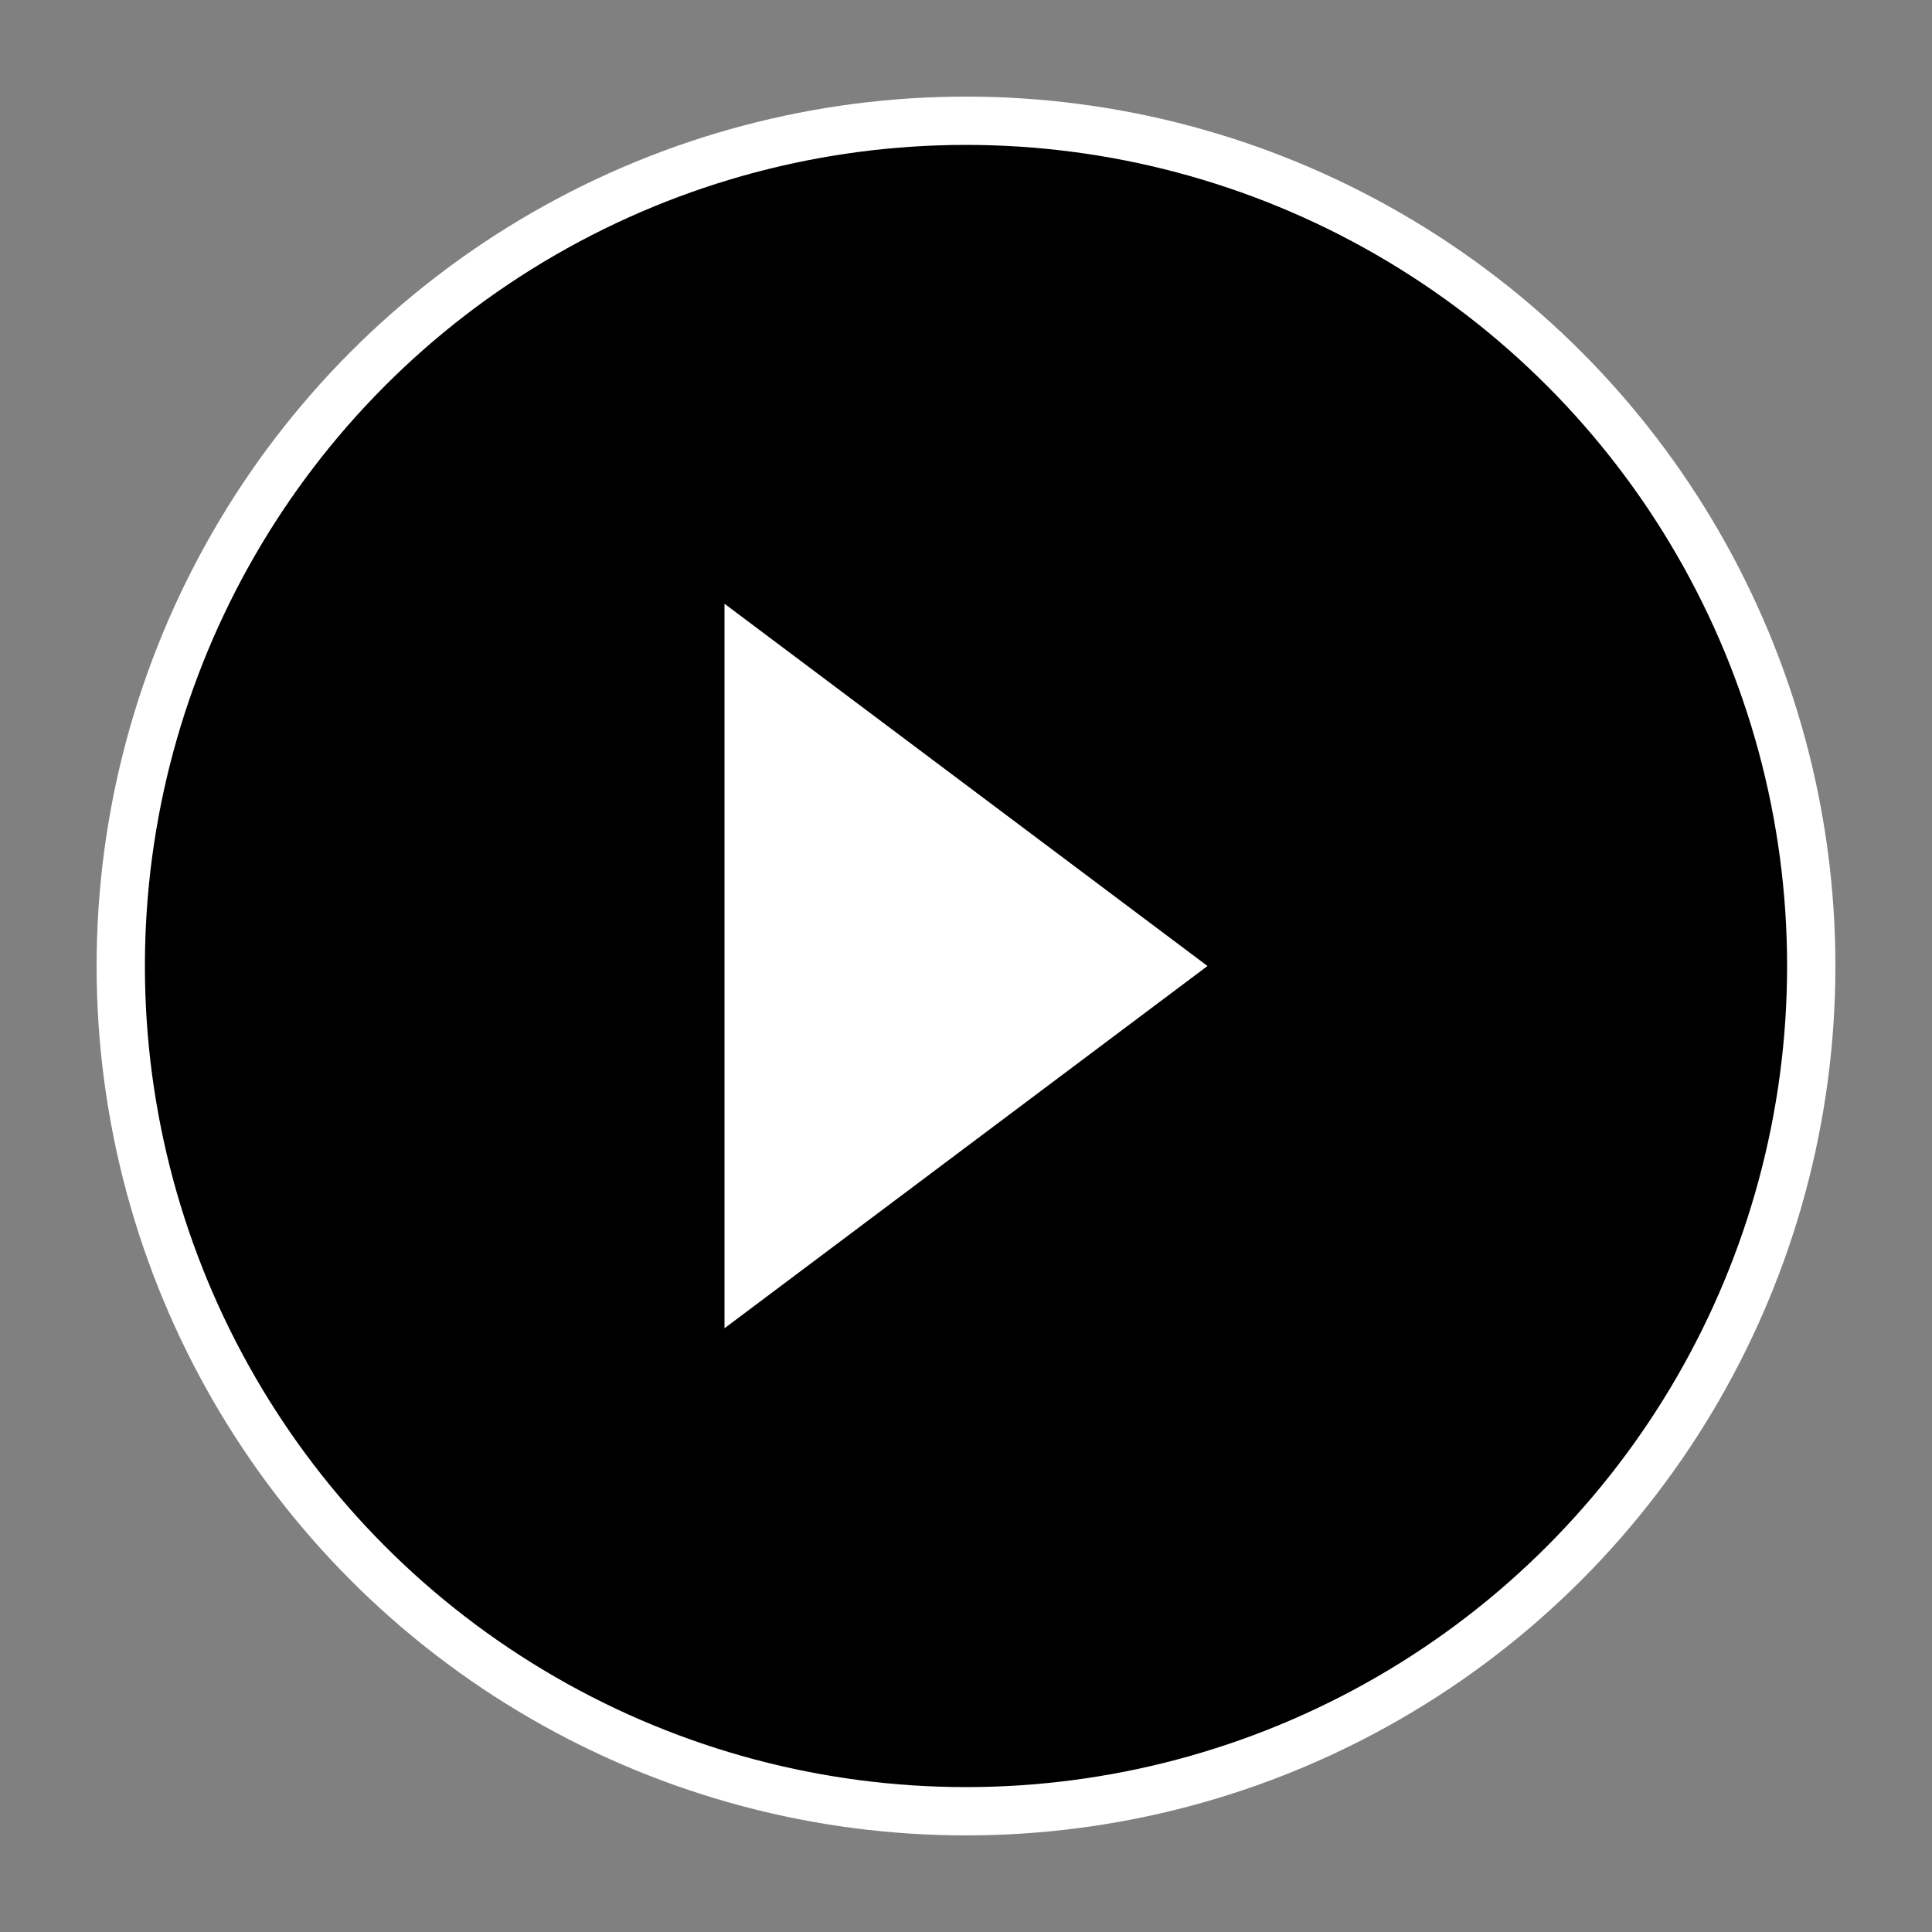 <svg role="img" width="80" height="80" viewBox="0 0 80 80" fill="none" xmlns="http://www.w3.org/2000/svg">
  <rect x="0" y="0" width="80" height="80" fill="#808080" stroke="none"/>
  <circle cx="40" cy="40" r="35" fill="#000" stroke="#fff" stroke-width="2"/>
  <path d="M30 25 L50 40 L30 55 Z" fill="#fff"/>
</svg>
